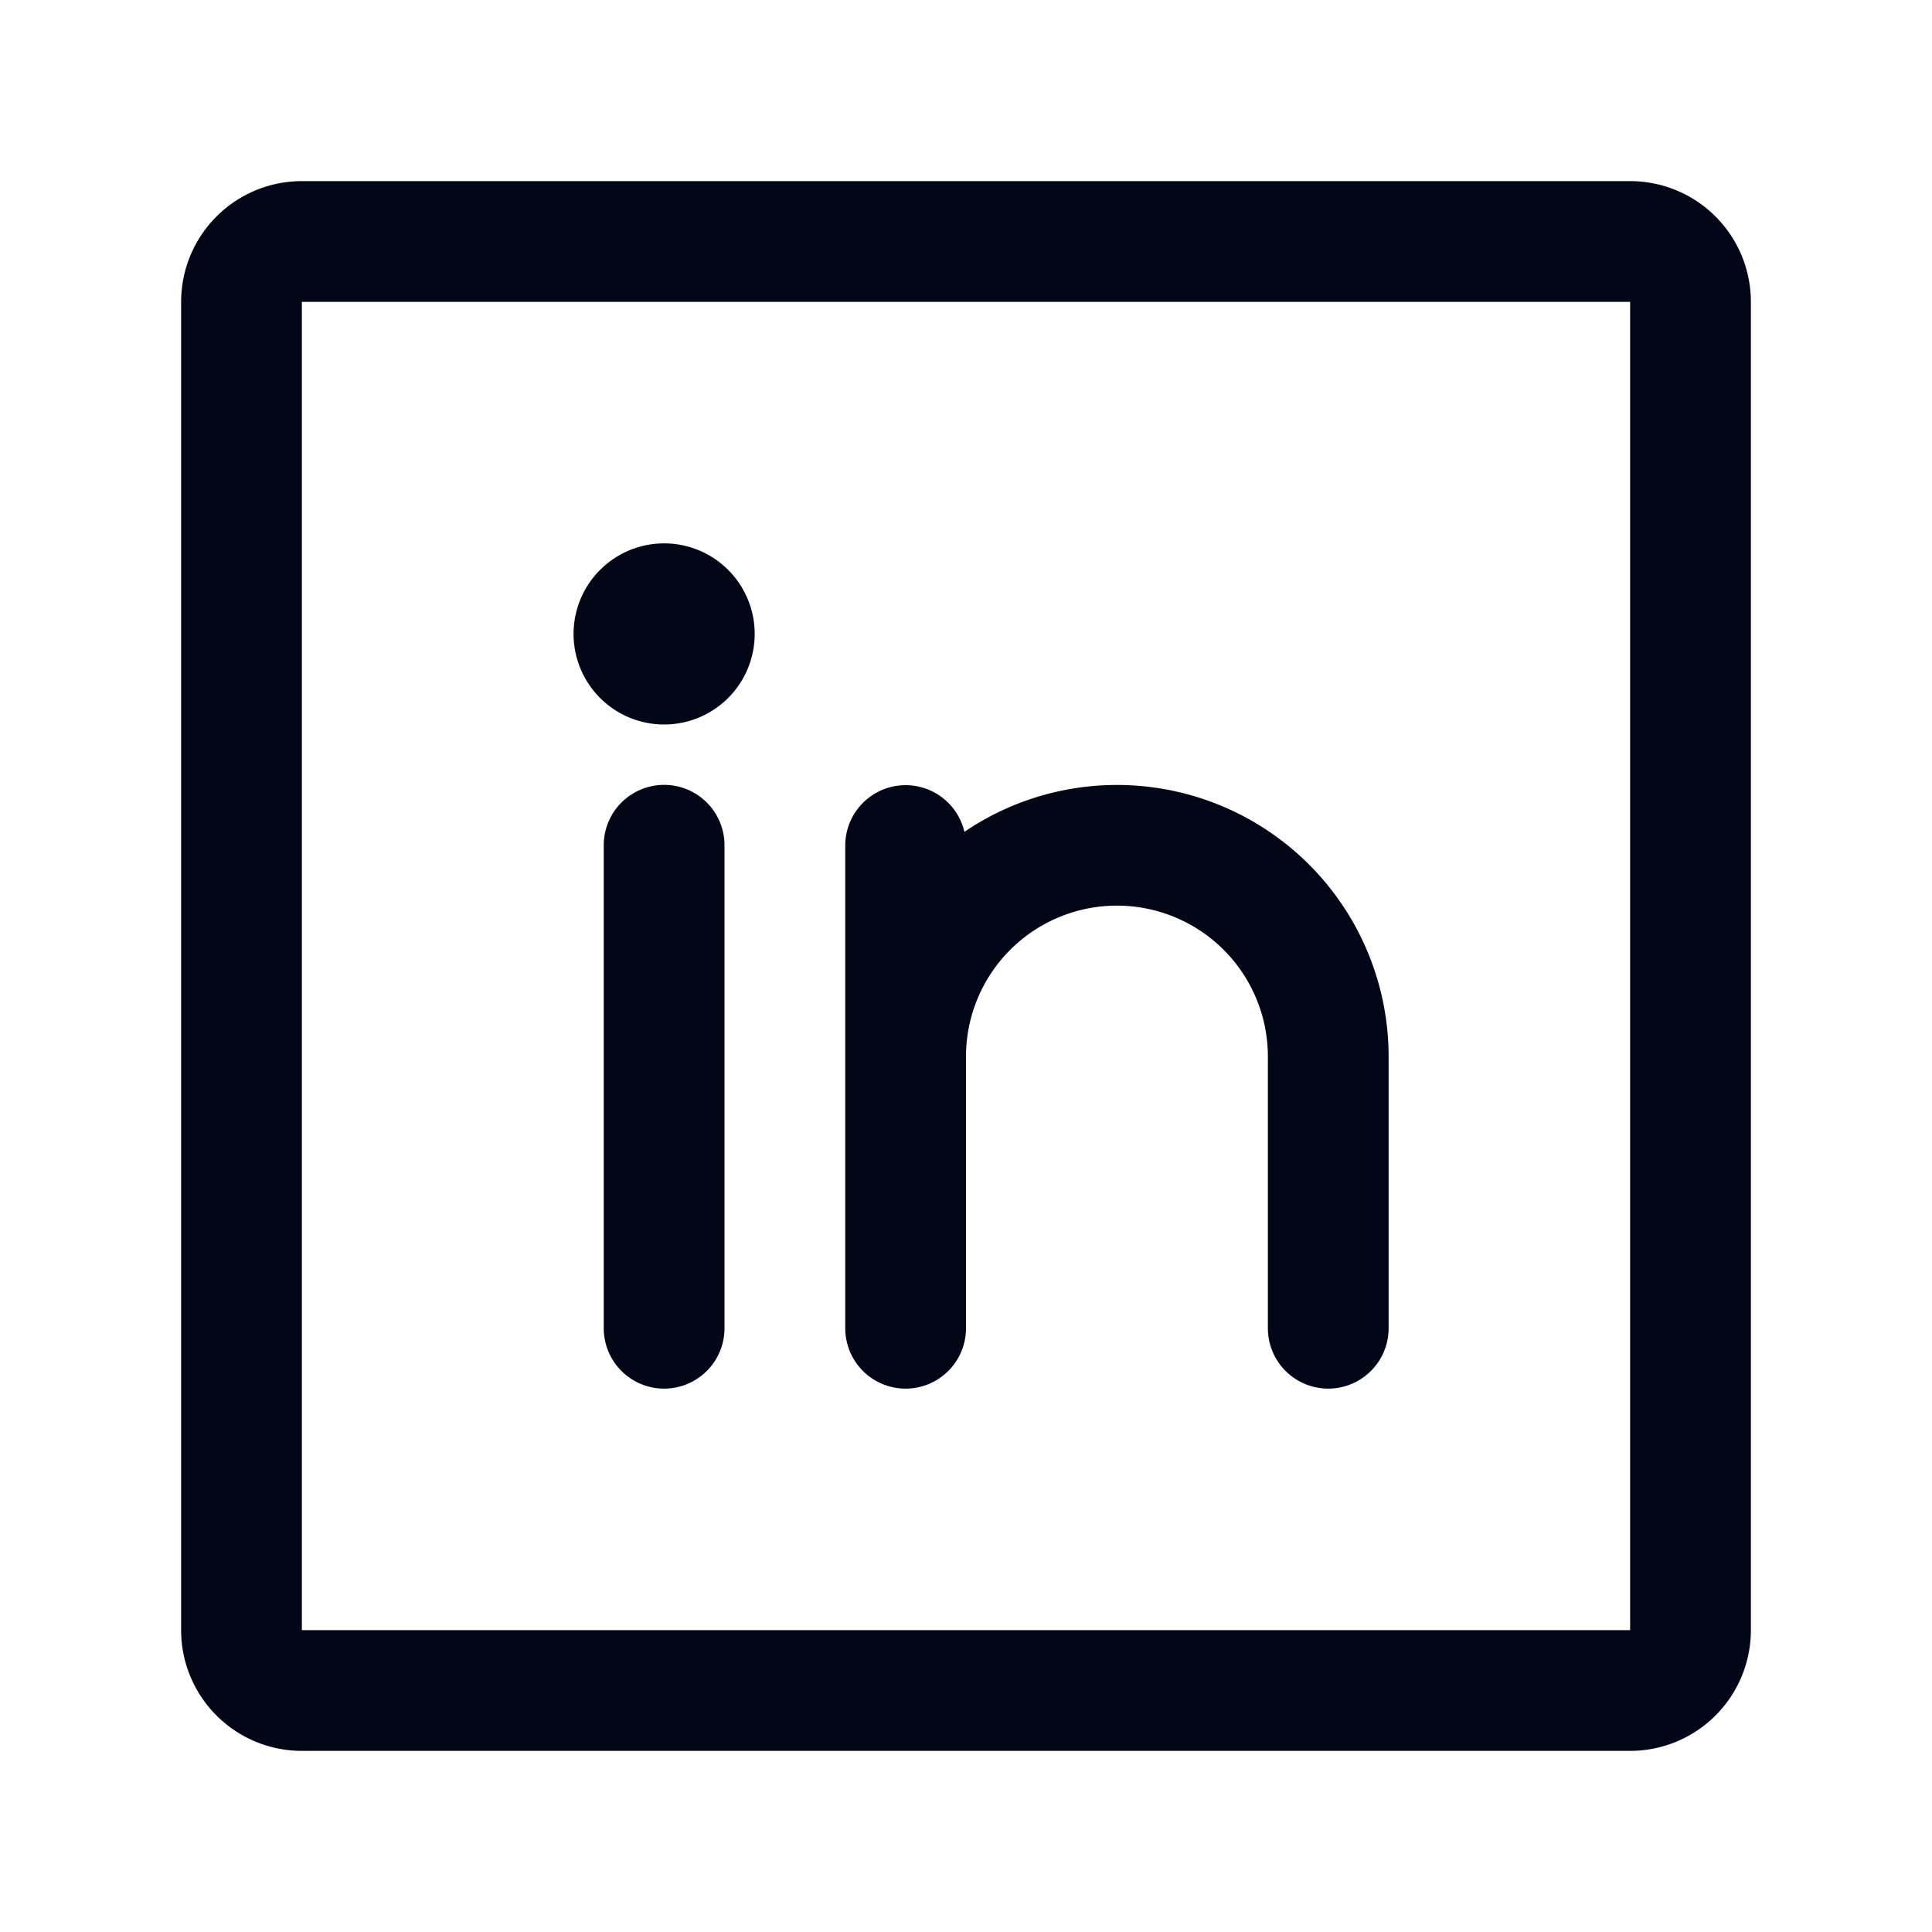 <svg xmlns="http://www.w3.org/2000/svg" viewBox="0 0 256 256" focusable="false" color="rgb(2, 6, 23)" style="user-select: none; width: 100%; height: 100%; display: inline-block; fill: rgb(2, 6, 23); color: rgb(2, 6, 23); flex-shrink: 0;"><g color="rgb(2, 6, 23)" weight="regular"><path d="M216,24H40A16,16,0,0,0,24,40V216a16,16,0,0,0,16,16H216a16,16,0,0,0,16-16V40A16,16,0,0,0,216,24Zm0,192H40V40H216V216ZM96,112v64a8,8,0,0,1-16,0V112a8,8,0,0,1,16,0Zm88,28v36a8,8,0,0,1-16,0V140a20,20,0,0,0-40,0v36a8,8,0,0,1-16,0V112a8,8,0,0,1,15.79-1.78A36,36,0,0,1,184,140ZM100,84A12,12,0,1,1,88,72,12,12,0,0,1,100,84Z"></path></g></svg>